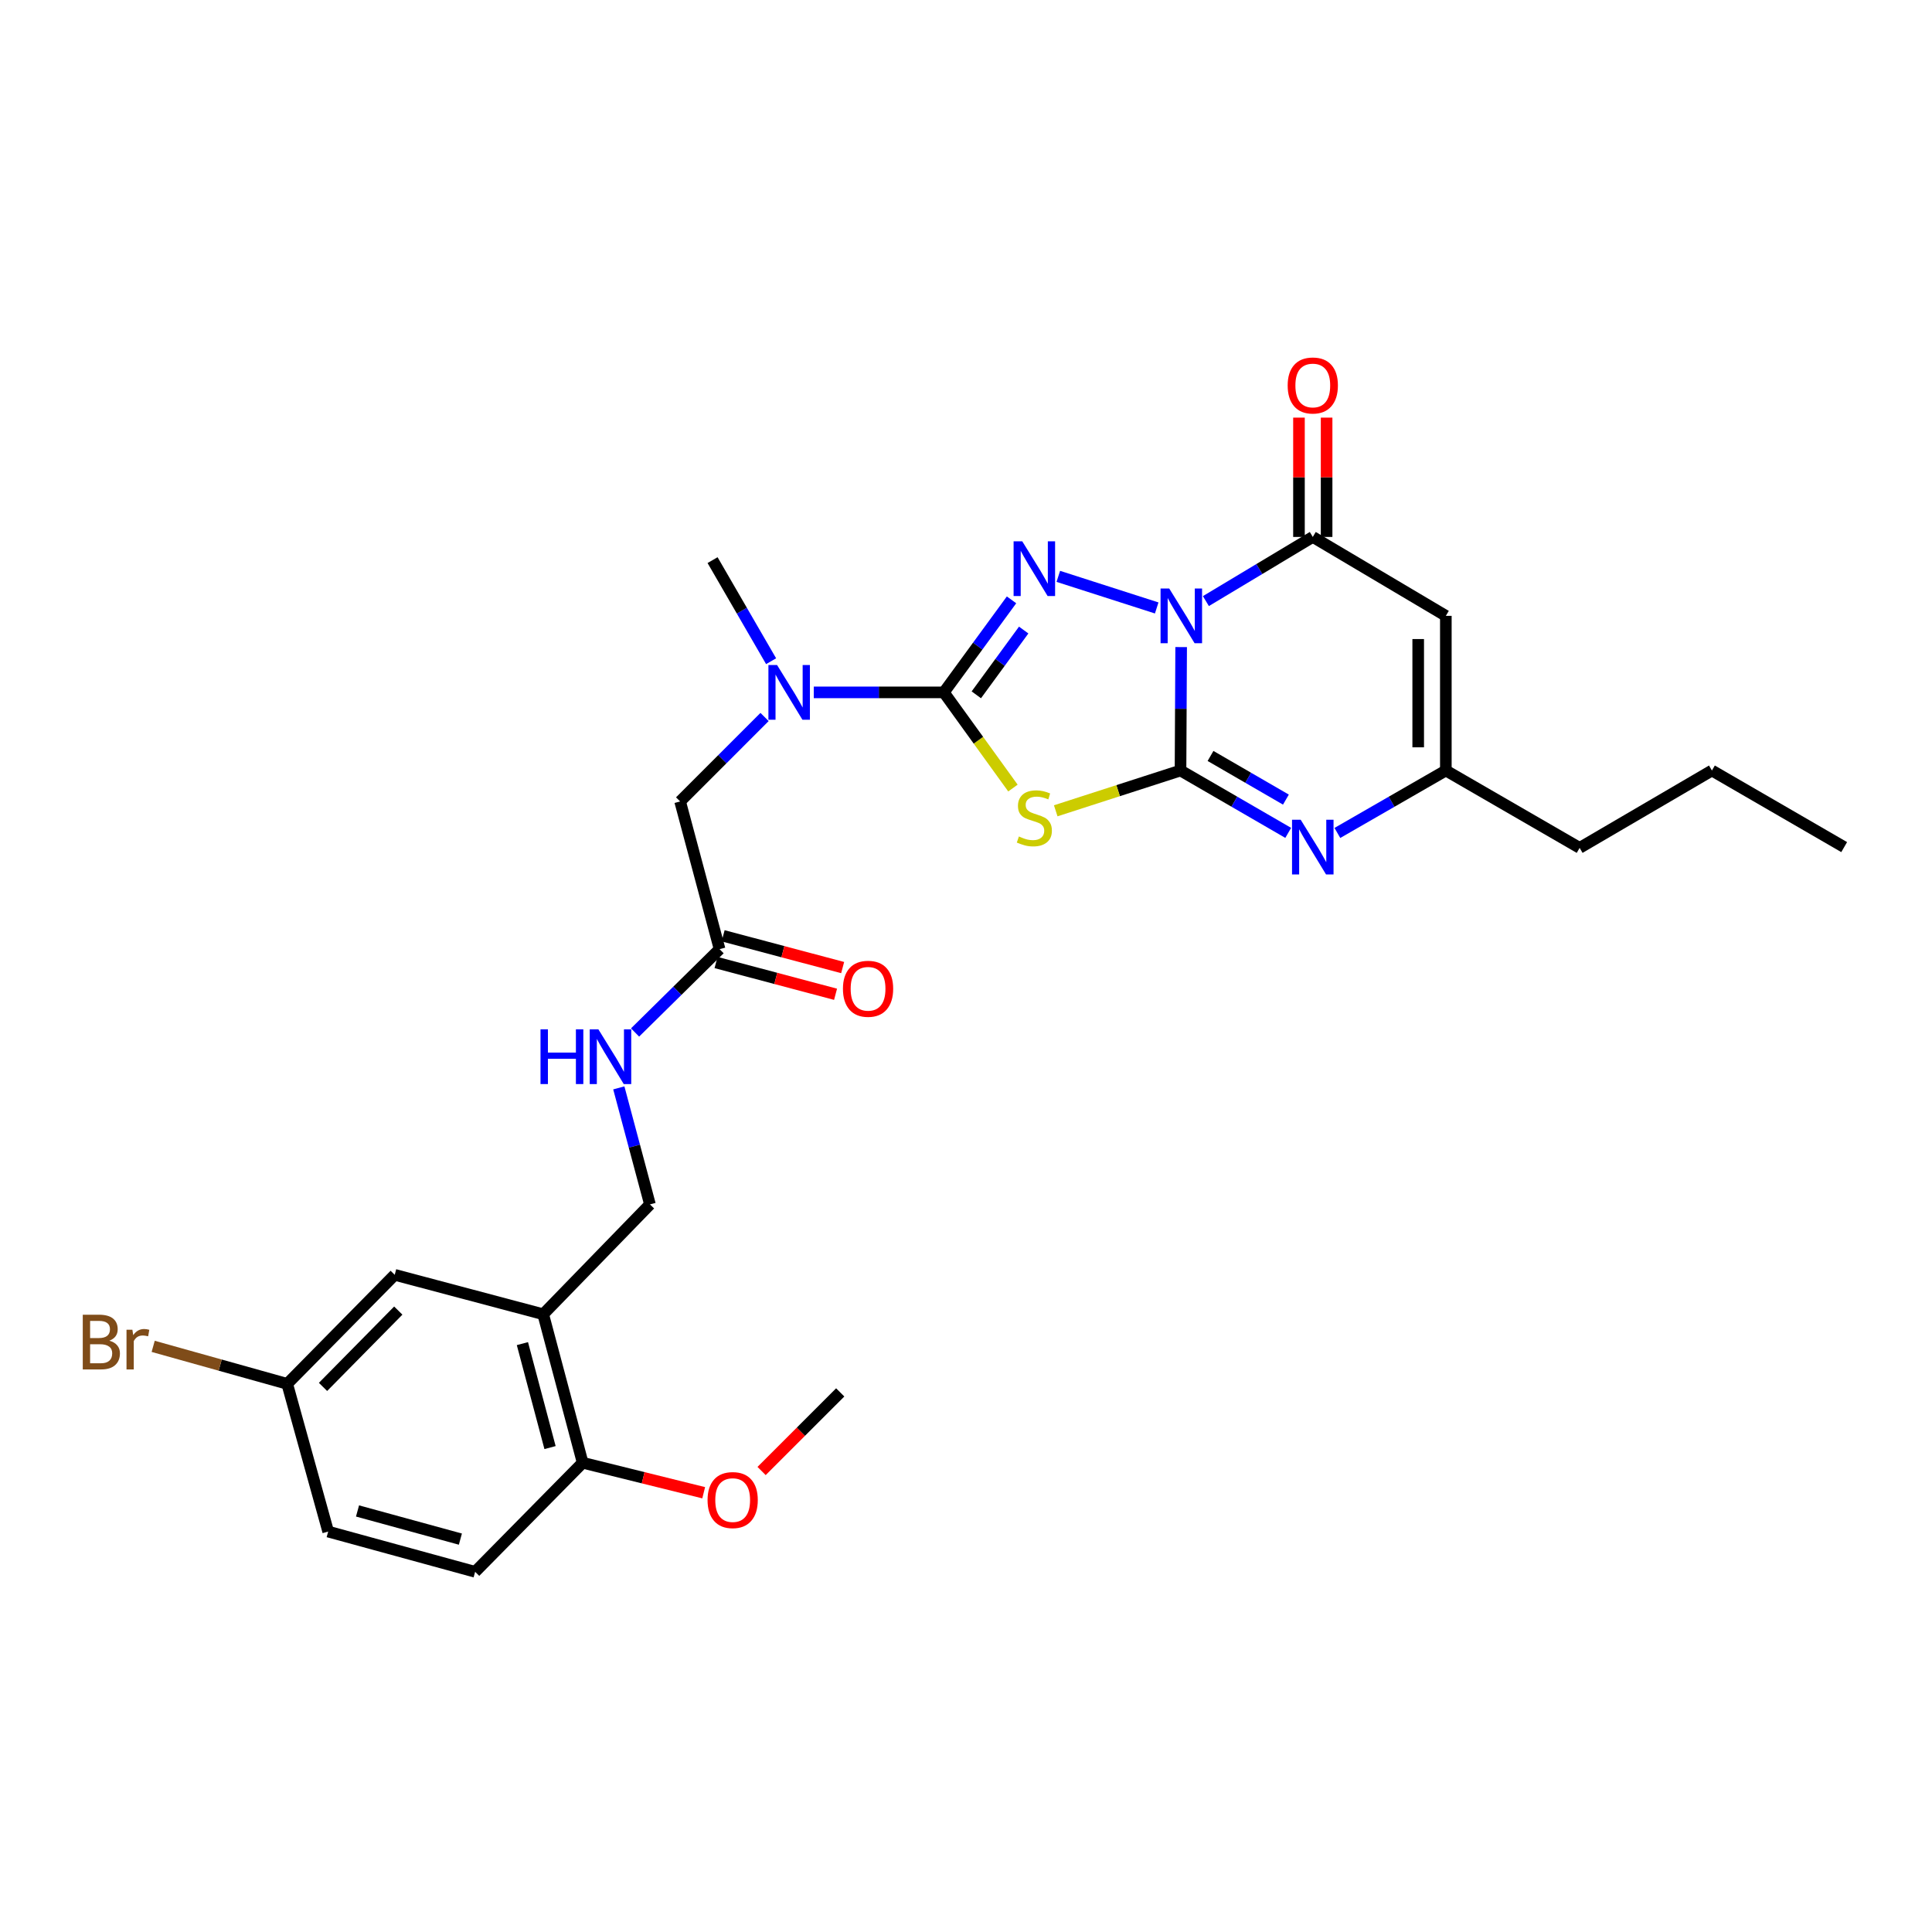 <?xml version='1.0' encoding='iso-8859-1'?>
<svg version='1.1' baseProfile='full'
              xmlns='http://www.w3.org/2000/svg'
                      xmlns:rdkit='http://www.rdkit.org/xml'
                      xmlns:xlink='http://www.w3.org/1999/xlink'
                  xml:space='preserve'
width='1000px' height='1000px' viewBox='0 0 1000 1000'>
<!-- END OF HEADER -->
<rect style='opacity:1.0;fill:#FFFFFF;stroke:none' width='1000' height='1000' x='0' y='0'> </rect>
<path class='bond-0' d='M 611.363,334.926 L 611.198,366.871' style='fill:none;fill-rule:evenodd;stroke:#0000FF;stroke-width:6px;stroke-linecap:butt;stroke-linejoin:miter;stroke-opacity:1' />
<path class='bond-0' d='M 611.198,366.871 L 611.033,398.816' style='fill:none;fill-rule:evenodd;stroke:#000000;stroke-width:6px;stroke-linecap:butt;stroke-linejoin:miter;stroke-opacity:1' />
<path class='bond-1' d='M 598.709,314.675 L 547.779,298.322' style='fill:none;fill-rule:evenodd;stroke:#0000FF;stroke-width:6px;stroke-linecap:butt;stroke-linejoin:miter;stroke-opacity:1' />
<path class='bond-4' d='M 624.17,311.127 L 651.834,294.523' style='fill:none;fill-rule:evenodd;stroke:#0000FF;stroke-width:6px;stroke-linecap:butt;stroke-linejoin:miter;stroke-opacity:1' />
<path class='bond-4' d='M 651.834,294.523 L 679.497,277.919' style='fill:none;fill-rule:evenodd;stroke:#000000;stroke-width:6px;stroke-linecap:butt;stroke-linejoin:miter;stroke-opacity:1' />
<path class='bond-2' d='M 611.033,398.816 L 578.738,409.242' style='fill:none;fill-rule:evenodd;stroke:#000000;stroke-width:6px;stroke-linecap:butt;stroke-linejoin:miter;stroke-opacity:1' />
<path class='bond-2' d='M 578.738,409.242 L 546.443,419.668' style='fill:none;fill-rule:evenodd;stroke:#CCCC00;stroke-width:6px;stroke-linecap:butt;stroke-linejoin:miter;stroke-opacity:1' />
<path class='bond-5' d='M 611.033,398.816 L 638.906,414.957' style='fill:none;fill-rule:evenodd;stroke:#000000;stroke-width:6px;stroke-linecap:butt;stroke-linejoin:miter;stroke-opacity:1' />
<path class='bond-5' d='M 638.906,414.957 L 666.779,431.097' style='fill:none;fill-rule:evenodd;stroke:#0000FF;stroke-width:6px;stroke-linecap:butt;stroke-linejoin:miter;stroke-opacity:1' />
<path class='bond-5' d='M 626.564,391.278 L 646.075,402.576' style='fill:none;fill-rule:evenodd;stroke:#000000;stroke-width:6px;stroke-linecap:butt;stroke-linejoin:miter;stroke-opacity:1' />
<path class='bond-5' d='M 646.075,402.576 L 665.586,413.874' style='fill:none;fill-rule:evenodd;stroke:#0000FF;stroke-width:6px;stroke-linecap:butt;stroke-linejoin:miter;stroke-opacity:1' />
<path class='bond-3' d='M 523.568,310.483 L 506.053,334.43' style='fill:none;fill-rule:evenodd;stroke:#0000FF;stroke-width:6px;stroke-linecap:butt;stroke-linejoin:miter;stroke-opacity:1' />
<path class='bond-3' d='M 506.053,334.43 L 488.538,358.377' style='fill:none;fill-rule:evenodd;stroke:#000000;stroke-width:6px;stroke-linecap:butt;stroke-linejoin:miter;stroke-opacity:1' />
<path class='bond-3' d='M 529.861,326.113 L 517.601,342.876' style='fill:none;fill-rule:evenodd;stroke:#0000FF;stroke-width:6px;stroke-linecap:butt;stroke-linejoin:miter;stroke-opacity:1' />
<path class='bond-3' d='M 517.601,342.876 L 505.34,359.639' style='fill:none;fill-rule:evenodd;stroke:#000000;stroke-width:6px;stroke-linecap:butt;stroke-linejoin:miter;stroke-opacity:1' />
<path class='bond-28' d='M 524.296,407.896 L 506.417,383.137' style='fill:none;fill-rule:evenodd;stroke:#CCCC00;stroke-width:6px;stroke-linecap:butt;stroke-linejoin:miter;stroke-opacity:1' />
<path class='bond-28' d='M 506.417,383.137 L 488.538,358.377' style='fill:none;fill-rule:evenodd;stroke:#000000;stroke-width:6px;stroke-linecap:butt;stroke-linejoin:miter;stroke-opacity:1' />
<path class='bond-8' d='M 488.538,358.377 L 454.875,358.377' style='fill:none;fill-rule:evenodd;stroke:#000000;stroke-width:6px;stroke-linecap:butt;stroke-linejoin:miter;stroke-opacity:1' />
<path class='bond-8' d='M 454.875,358.377 L 421.212,358.377' style='fill:none;fill-rule:evenodd;stroke:#0000FF;stroke-width:6px;stroke-linecap:butt;stroke-linejoin:miter;stroke-opacity:1' />
<path class='bond-6' d='M 679.497,277.919 L 748.366,318.764' style='fill:none;fill-rule:evenodd;stroke:#000000;stroke-width:6px;stroke-linecap:butt;stroke-linejoin:miter;stroke-opacity:1' />
<path class='bond-12' d='M 686.65,277.919 L 686.65,247.041' style='fill:none;fill-rule:evenodd;stroke:#000000;stroke-width:6px;stroke-linecap:butt;stroke-linejoin:miter;stroke-opacity:1' />
<path class='bond-12' d='M 686.65,247.041 L 686.65,216.163' style='fill:none;fill-rule:evenodd;stroke:#FF0000;stroke-width:6px;stroke-linecap:butt;stroke-linejoin:miter;stroke-opacity:1' />
<path class='bond-12' d='M 672.344,277.919 L 672.344,247.041' style='fill:none;fill-rule:evenodd;stroke:#000000;stroke-width:6px;stroke-linecap:butt;stroke-linejoin:miter;stroke-opacity:1' />
<path class='bond-12' d='M 672.344,247.041 L 672.344,216.163' style='fill:none;fill-rule:evenodd;stroke:#FF0000;stroke-width:6px;stroke-linecap:butt;stroke-linejoin:miter;stroke-opacity:1' />
<path class='bond-29' d='M 692.224,431.135 L 720.295,414.976' style='fill:none;fill-rule:evenodd;stroke:#0000FF;stroke-width:6px;stroke-linecap:butt;stroke-linejoin:miter;stroke-opacity:1' />
<path class='bond-29' d='M 720.295,414.976 L 748.366,398.816' style='fill:none;fill-rule:evenodd;stroke:#000000;stroke-width:6px;stroke-linecap:butt;stroke-linejoin:miter;stroke-opacity:1' />
<path class='bond-7' d='M 748.366,318.764 L 748.366,398.816' style='fill:none;fill-rule:evenodd;stroke:#000000;stroke-width:6px;stroke-linecap:butt;stroke-linejoin:miter;stroke-opacity:1' />
<path class='bond-7' d='M 734.06,330.772 L 734.06,386.809' style='fill:none;fill-rule:evenodd;stroke:#000000;stroke-width:6px;stroke-linecap:butt;stroke-linejoin:miter;stroke-opacity:1' />
<path class='bond-23' d='M 748.366,398.816 L 817.617,438.859' style='fill:none;fill-rule:evenodd;stroke:#000000;stroke-width:6px;stroke-linecap:butt;stroke-linejoin:miter;stroke-opacity:1' />
<path class='bond-11' d='M 395.735,371.114 L 373.883,392.969' style='fill:none;fill-rule:evenodd;stroke:#0000FF;stroke-width:6px;stroke-linecap:butt;stroke-linejoin:miter;stroke-opacity:1' />
<path class='bond-11' d='M 373.883,392.969 L 352.031,414.824' style='fill:none;fill-rule:evenodd;stroke:#000000;stroke-width:6px;stroke-linecap:butt;stroke-linejoin:miter;stroke-opacity:1' />
<path class='bond-24' d='M 399.124,342.239 L 383.975,316.08' style='fill:none;fill-rule:evenodd;stroke:#0000FF;stroke-width:6px;stroke-linecap:butt;stroke-linejoin:miter;stroke-opacity:1' />
<path class='bond-24' d='M 383.975,316.08 L 368.825,289.921' style='fill:none;fill-rule:evenodd;stroke:#000000;stroke-width:6px;stroke-linecap:butt;stroke-linejoin:miter;stroke-opacity:1' />
<path class='bond-9' d='M 281.159,680.255 L 336.414,623.403' style='fill:none;fill-rule:evenodd;stroke:#000000;stroke-width:6px;stroke-linecap:butt;stroke-linejoin:miter;stroke-opacity:1' />
<path class='bond-14' d='M 281.159,680.255 L 301.585,757.112' style='fill:none;fill-rule:evenodd;stroke:#000000;stroke-width:6px;stroke-linecap:butt;stroke-linejoin:miter;stroke-opacity:1' />
<path class='bond-14' d='M 270.397,695.458 L 284.695,749.258' style='fill:none;fill-rule:evenodd;stroke:#000000;stroke-width:6px;stroke-linecap:butt;stroke-linejoin:miter;stroke-opacity:1' />
<path class='bond-16' d='M 281.159,680.255 L 204.31,659.845' style='fill:none;fill-rule:evenodd;stroke:#000000;stroke-width:6px;stroke-linecap:butt;stroke-linejoin:miter;stroke-opacity:1' />
<path class='bond-10' d='M 372.458,491.284 L 352.031,414.824' style='fill:none;fill-rule:evenodd;stroke:#000000;stroke-width:6px;stroke-linecap:butt;stroke-linejoin:miter;stroke-opacity:1' />
<path class='bond-13' d='M 372.458,491.284 L 350.584,512.847' style='fill:none;fill-rule:evenodd;stroke:#000000;stroke-width:6px;stroke-linecap:butt;stroke-linejoin:miter;stroke-opacity:1' />
<path class='bond-13' d='M 350.584,512.847 L 328.71,534.41' style='fill:none;fill-rule:evenodd;stroke:#0000FF;stroke-width:6px;stroke-linecap:butt;stroke-linejoin:miter;stroke-opacity:1' />
<path class='bond-17' d='M 370.62,498.197 L 401.551,506.418' style='fill:none;fill-rule:evenodd;stroke:#000000;stroke-width:6px;stroke-linecap:butt;stroke-linejoin:miter;stroke-opacity:1' />
<path class='bond-17' d='M 401.551,506.418 L 432.481,514.639' style='fill:none;fill-rule:evenodd;stroke:#FF0000;stroke-width:6px;stroke-linecap:butt;stroke-linejoin:miter;stroke-opacity:1' />
<path class='bond-17' d='M 374.295,484.37 L 405.226,492.592' style='fill:none;fill-rule:evenodd;stroke:#000000;stroke-width:6px;stroke-linecap:butt;stroke-linejoin:miter;stroke-opacity:1' />
<path class='bond-17' d='M 405.226,492.592 L 436.156,500.813' style='fill:none;fill-rule:evenodd;stroke:#FF0000;stroke-width:6px;stroke-linecap:butt;stroke-linejoin:miter;stroke-opacity:1' />
<path class='bond-15' d='M 320.299,563.09 L 328.356,593.246' style='fill:none;fill-rule:evenodd;stroke:#0000FF;stroke-width:6px;stroke-linecap:butt;stroke-linejoin:miter;stroke-opacity:1' />
<path class='bond-15' d='M 328.356,593.246 L 336.414,623.403' style='fill:none;fill-rule:evenodd;stroke:#000000;stroke-width:6px;stroke-linecap:butt;stroke-linejoin:miter;stroke-opacity:1' />
<path class='bond-18' d='M 301.585,757.112 L 245.926,813.567' style='fill:none;fill-rule:evenodd;stroke:#000000;stroke-width:6px;stroke-linecap:butt;stroke-linejoin:miter;stroke-opacity:1' />
<path class='bond-22' d='M 301.585,757.112 L 332.907,764.875' style='fill:none;fill-rule:evenodd;stroke:#000000;stroke-width:6px;stroke-linecap:butt;stroke-linejoin:miter;stroke-opacity:1' />
<path class='bond-22' d='M 332.907,764.875 L 364.23,772.637' style='fill:none;fill-rule:evenodd;stroke:#FF0000;stroke-width:6px;stroke-linecap:butt;stroke-linejoin:miter;stroke-opacity:1' />
<path class='bond-19' d='M 204.31,659.845 L 148.658,716.283' style='fill:none;fill-rule:evenodd;stroke:#000000;stroke-width:6px;stroke-linecap:butt;stroke-linejoin:miter;stroke-opacity:1' />
<path class='bond-19' d='M 206.149,678.355 L 167.193,717.863' style='fill:none;fill-rule:evenodd;stroke:#000000;stroke-width:6px;stroke-linecap:butt;stroke-linejoin:miter;stroke-opacity:1' />
<path class='bond-30' d='M 245.926,813.567 L 169.863,792.743' style='fill:none;fill-rule:evenodd;stroke:#000000;stroke-width:6px;stroke-linecap:butt;stroke-linejoin:miter;stroke-opacity:1' />
<path class='bond-30' d='M 238.294,796.645 L 185.05,782.068' style='fill:none;fill-rule:evenodd;stroke:#000000;stroke-width:6px;stroke-linecap:butt;stroke-linejoin:miter;stroke-opacity:1' />
<path class='bond-20' d='M 148.658,716.283 L 169.863,792.743' style='fill:none;fill-rule:evenodd;stroke:#000000;stroke-width:6px;stroke-linecap:butt;stroke-linejoin:miter;stroke-opacity:1' />
<path class='bond-21' d='M 148.658,716.283 L 113.972,706.577' style='fill:none;fill-rule:evenodd;stroke:#000000;stroke-width:6px;stroke-linecap:butt;stroke-linejoin:miter;stroke-opacity:1' />
<path class='bond-21' d='M 113.972,706.577 L 79.286,696.87' style='fill:none;fill-rule:evenodd;stroke:#7F4C19;stroke-width:6px;stroke-linecap:butt;stroke-linejoin:miter;stroke-opacity:1' />
<path class='bond-25' d='M 394.197,761.391 L 414.547,741.047' style='fill:none;fill-rule:evenodd;stroke:#FF0000;stroke-width:6px;stroke-linecap:butt;stroke-linejoin:miter;stroke-opacity:1' />
<path class='bond-25' d='M 414.547,741.047 L 434.897,720.703' style='fill:none;fill-rule:evenodd;stroke:#000000;stroke-width:6px;stroke-linecap:butt;stroke-linejoin:miter;stroke-opacity:1' />
<path class='bond-26' d='M 817.617,438.859 L 886.089,398.816' style='fill:none;fill-rule:evenodd;stroke:#000000;stroke-width:6px;stroke-linecap:butt;stroke-linejoin:miter;stroke-opacity:1' />
<path class='bond-27' d='M 886.089,398.816 L 954.545,438.461' style='fill:none;fill-rule:evenodd;stroke:#000000;stroke-width:6px;stroke-linecap:butt;stroke-linejoin:miter;stroke-opacity:1' />
<path  class='atom-0' d='M 605.186 304.604
L 614.466 319.604
Q 615.386 321.084, 616.866 323.764
Q 618.346 326.444, 618.426 326.604
L 618.426 304.604
L 622.186 304.604
L 622.186 332.924
L 618.306 332.924
L 608.346 316.524
Q 607.186 314.604, 605.946 312.404
Q 604.746 310.204, 604.386 309.524
L 604.386 332.924
L 600.706 332.924
L 600.706 304.604
L 605.186 304.604
' fill='#0000FF'/>
<path  class='atom-2' d='M 529.116 280.18
L 538.396 295.18
Q 539.316 296.66, 540.796 299.34
Q 542.276 302.02, 542.356 302.18
L 542.356 280.18
L 546.116 280.18
L 546.116 308.5
L 542.236 308.5
L 532.276 292.1
Q 531.116 290.18, 529.876 287.98
Q 528.676 285.78, 528.316 285.1
L 528.316 308.5
L 524.636 308.5
L 524.636 280.18
L 529.116 280.18
' fill='#0000FF'/>
<path  class='atom-3' d='M 527.376 432.961
Q 527.696 433.081, 529.016 433.641
Q 530.336 434.201, 531.776 434.561
Q 533.256 434.881, 534.696 434.881
Q 537.376 434.881, 538.936 433.601
Q 540.496 432.281, 540.496 430.001
Q 540.496 428.441, 539.696 427.481
Q 538.936 426.521, 537.736 426.001
Q 536.536 425.481, 534.536 424.881
Q 532.016 424.121, 530.496 423.401
Q 529.016 422.681, 527.936 421.161
Q 526.896 419.641, 526.896 417.081
Q 526.896 413.521, 529.296 411.321
Q 531.736 409.121, 536.536 409.121
Q 539.816 409.121, 543.536 410.681
L 542.616 413.761
Q 539.216 412.361, 536.656 412.361
Q 533.896 412.361, 532.376 413.521
Q 530.856 414.641, 530.896 416.601
Q 530.896 418.121, 531.656 419.041
Q 532.456 419.961, 533.576 420.481
Q 534.736 421.001, 536.656 421.601
Q 539.216 422.401, 540.736 423.201
Q 542.256 424.001, 543.336 425.641
Q 544.456 427.241, 544.456 430.001
Q 544.456 433.921, 541.816 436.041
Q 539.216 438.121, 534.856 438.121
Q 532.336 438.121, 530.416 437.561
Q 528.536 437.041, 526.296 436.121
L 527.376 432.961
' fill='#CCCC00'/>
<path  class='atom-6' d='M 673.237 424.301
L 682.517 439.301
Q 683.437 440.781, 684.917 443.461
Q 686.397 446.141, 686.477 446.301
L 686.477 424.301
L 690.237 424.301
L 690.237 452.621
L 686.357 452.621
L 676.397 436.221
Q 675.237 434.301, 673.997 432.101
Q 672.797 429.901, 672.437 429.221
L 672.437 452.621
L 668.757 452.621
L 668.757 424.301
L 673.237 424.301
' fill='#0000FF'/>
<path  class='atom-9' d='M 402.21 344.217
L 411.49 359.217
Q 412.41 360.697, 413.89 363.377
Q 415.37 366.057, 415.45 366.217
L 415.45 344.217
L 419.21 344.217
L 419.21 372.537
L 415.33 372.537
L 405.37 356.137
Q 404.21 354.217, 402.97 352.017
Q 401.77 349.817, 401.41 349.137
L 401.41 372.537
L 397.73 372.537
L 397.73 344.217
L 402.21 344.217
' fill='#0000FF'/>
<path  class='atom-13' d='M 666.497 199.521
Q 666.497 192.721, 669.857 188.921
Q 673.217 185.121, 679.497 185.121
Q 685.777 185.121, 689.137 188.921
Q 692.497 192.721, 692.497 199.521
Q 692.497 206.401, 689.097 210.321
Q 685.697 214.201, 679.497 214.201
Q 673.257 214.201, 669.857 210.321
Q 666.497 206.441, 666.497 199.521
M 679.497 211.001
Q 683.817 211.001, 686.137 208.121
Q 688.497 205.201, 688.497 199.521
Q 688.497 193.961, 686.137 191.161
Q 683.817 188.321, 679.497 188.321
Q 675.177 188.321, 672.817 191.121
Q 670.497 193.921, 670.497 199.521
Q 670.497 205.241, 672.817 208.121
Q 675.177 211.001, 679.497 211.001
' fill='#FF0000'/>
<path  class='atom-14' d='M 279.767 532.791
L 283.607 532.791
L 283.607 544.831
L 298.087 544.831
L 298.087 532.791
L 301.927 532.791
L 301.927 561.111
L 298.087 561.111
L 298.087 548.031
L 283.607 548.031
L 283.607 561.111
L 279.767 561.111
L 279.767 532.791
' fill='#0000FF'/>
<path  class='atom-14' d='M 309.727 532.791
L 319.007 547.791
Q 319.927 549.271, 321.407 551.951
Q 322.887 554.631, 322.967 554.791
L 322.967 532.791
L 326.727 532.791
L 326.727 561.111
L 322.847 561.111
L 312.887 544.711
Q 311.727 542.791, 310.487 540.591
Q 309.287 538.391, 308.927 537.711
L 308.927 561.111
L 305.247 561.111
L 305.247 532.791
L 309.727 532.791
' fill='#0000FF'/>
<path  class='atom-18' d='M 436.307 511.79
Q 436.307 504.99, 439.667 501.19
Q 443.027 497.39, 449.307 497.39
Q 455.587 497.39, 458.947 501.19
Q 462.307 504.99, 462.307 511.79
Q 462.307 518.67, 458.907 522.59
Q 455.507 526.47, 449.307 526.47
Q 443.067 526.47, 439.667 522.59
Q 436.307 518.71, 436.307 511.79
M 449.307 523.27
Q 453.627 523.27, 455.947 520.39
Q 458.307 517.47, 458.307 511.79
Q 458.307 506.23, 455.947 503.43
Q 453.627 500.59, 449.307 500.59
Q 444.987 500.59, 442.627 503.39
Q 440.307 506.19, 440.307 511.79
Q 440.307 517.51, 442.627 520.39
Q 444.987 523.27, 449.307 523.27
' fill='#FF0000'/>
<path  class='atom-22' d='M 56.599 693.937
Q 59.319 694.697, 60.679 696.377
Q 62.08 698.017, 62.08 700.457
Q 62.08 704.377, 59.559 706.617
Q 57.08 708.817, 52.359 708.817
L 42.84 708.817
L 42.84 680.497
L 51.2 680.497
Q 56.039 680.497, 58.48 682.457
Q 60.919 684.417, 60.919 688.017
Q 60.919 692.297, 56.599 693.937
M 46.639 683.697
L 46.639 692.577
L 51.2 692.577
Q 53.999 692.577, 55.44 691.457
Q 56.919 690.297, 56.919 688.017
Q 56.919 683.697, 51.2 683.697
L 46.639 683.697
M 52.359 705.617
Q 55.12 705.617, 56.599 704.297
Q 58.08 702.977, 58.08 700.457
Q 58.08 698.137, 56.44 696.977
Q 54.84 695.777, 51.76 695.777
L 46.639 695.777
L 46.639 705.617
L 52.359 705.617
' fill='#7F4C19'/>
<path  class='atom-22' d='M 68.519 688.257
L 68.96 691.097
Q 71.12 687.897, 74.639 687.897
Q 75.76 687.897, 77.279 688.297
L 76.68 691.657
Q 74.96 691.257, 73.999 691.257
Q 72.32 691.257, 71.2 691.937
Q 70.12 692.577, 69.24 694.137
L 69.24 708.817
L 65.48 708.817
L 65.48 688.257
L 68.519 688.257
' fill='#7F4C19'/>
<path  class='atom-23' d='M 366.229 776.434
Q 366.229 769.634, 369.589 765.834
Q 372.949 762.034, 379.229 762.034
Q 385.509 762.034, 388.869 765.834
Q 392.229 769.634, 392.229 776.434
Q 392.229 783.314, 388.829 787.234
Q 385.429 791.114, 379.229 791.114
Q 372.989 791.114, 369.589 787.234
Q 366.229 783.354, 366.229 776.434
M 379.229 787.914
Q 383.549 787.914, 385.869 785.034
Q 388.229 782.114, 388.229 776.434
Q 388.229 770.874, 385.869 768.074
Q 383.549 765.234, 379.229 765.234
Q 374.909 765.234, 372.549 768.034
Q 370.229 770.834, 370.229 776.434
Q 370.229 782.154, 372.549 785.034
Q 374.909 787.914, 379.229 787.914
' fill='#FF0000'/>
</svg>
